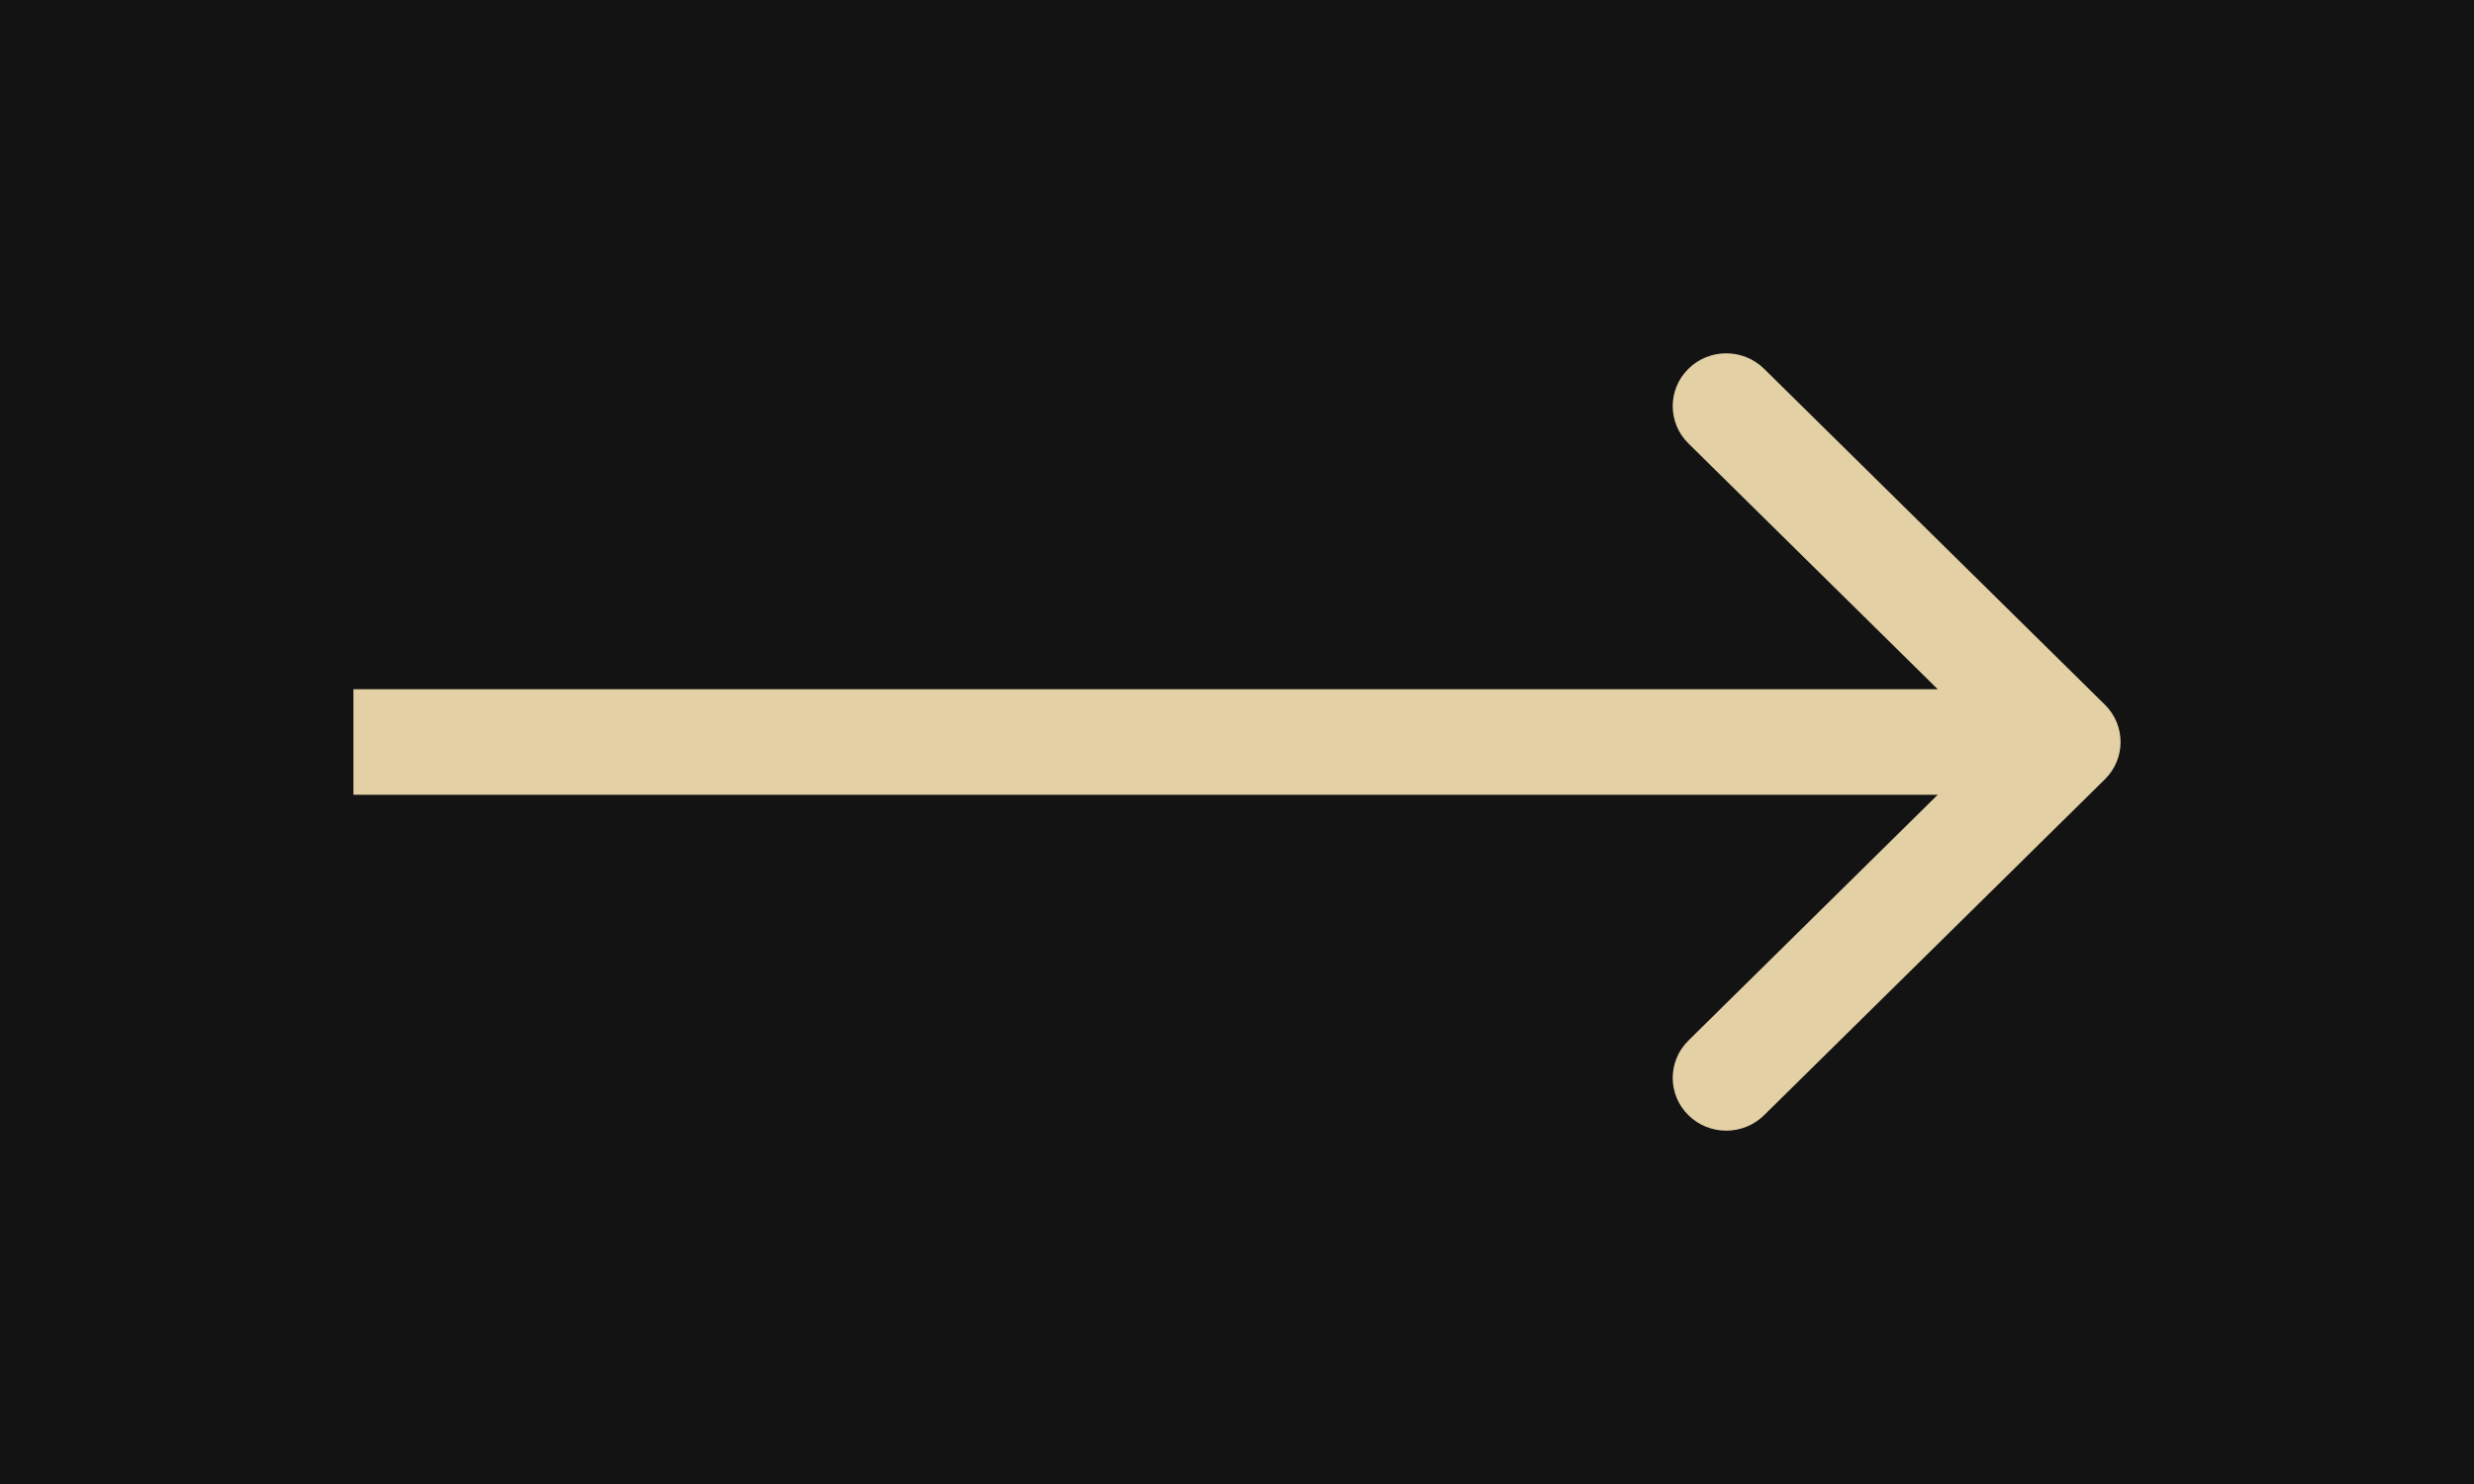 <?xml version="1.0" encoding="UTF-8"?> <svg xmlns="http://www.w3.org/2000/svg" width="35" height="21" viewBox="0 0 35 21" fill="none"><rect width="35" height="21" fill="#131313"></rect><path fill-rule="evenodd" clip-rule="evenodd" d="M24.957 15.781L29.778 11.028C30.074 10.736 30.074 10.264 29.778 9.972L24.957 5.219C24.661 4.927 24.181 4.927 23.886 5.219C23.59 5.51 23.59 5.983 23.886 6.275L27.413 9.753L5 9.753V11.247L27.413 11.247L23.886 14.725C23.59 15.017 23.59 15.49 23.886 15.781C24.181 16.073 24.661 16.073 24.957 15.781Z" fill="#E3D1A5"></path></svg> 